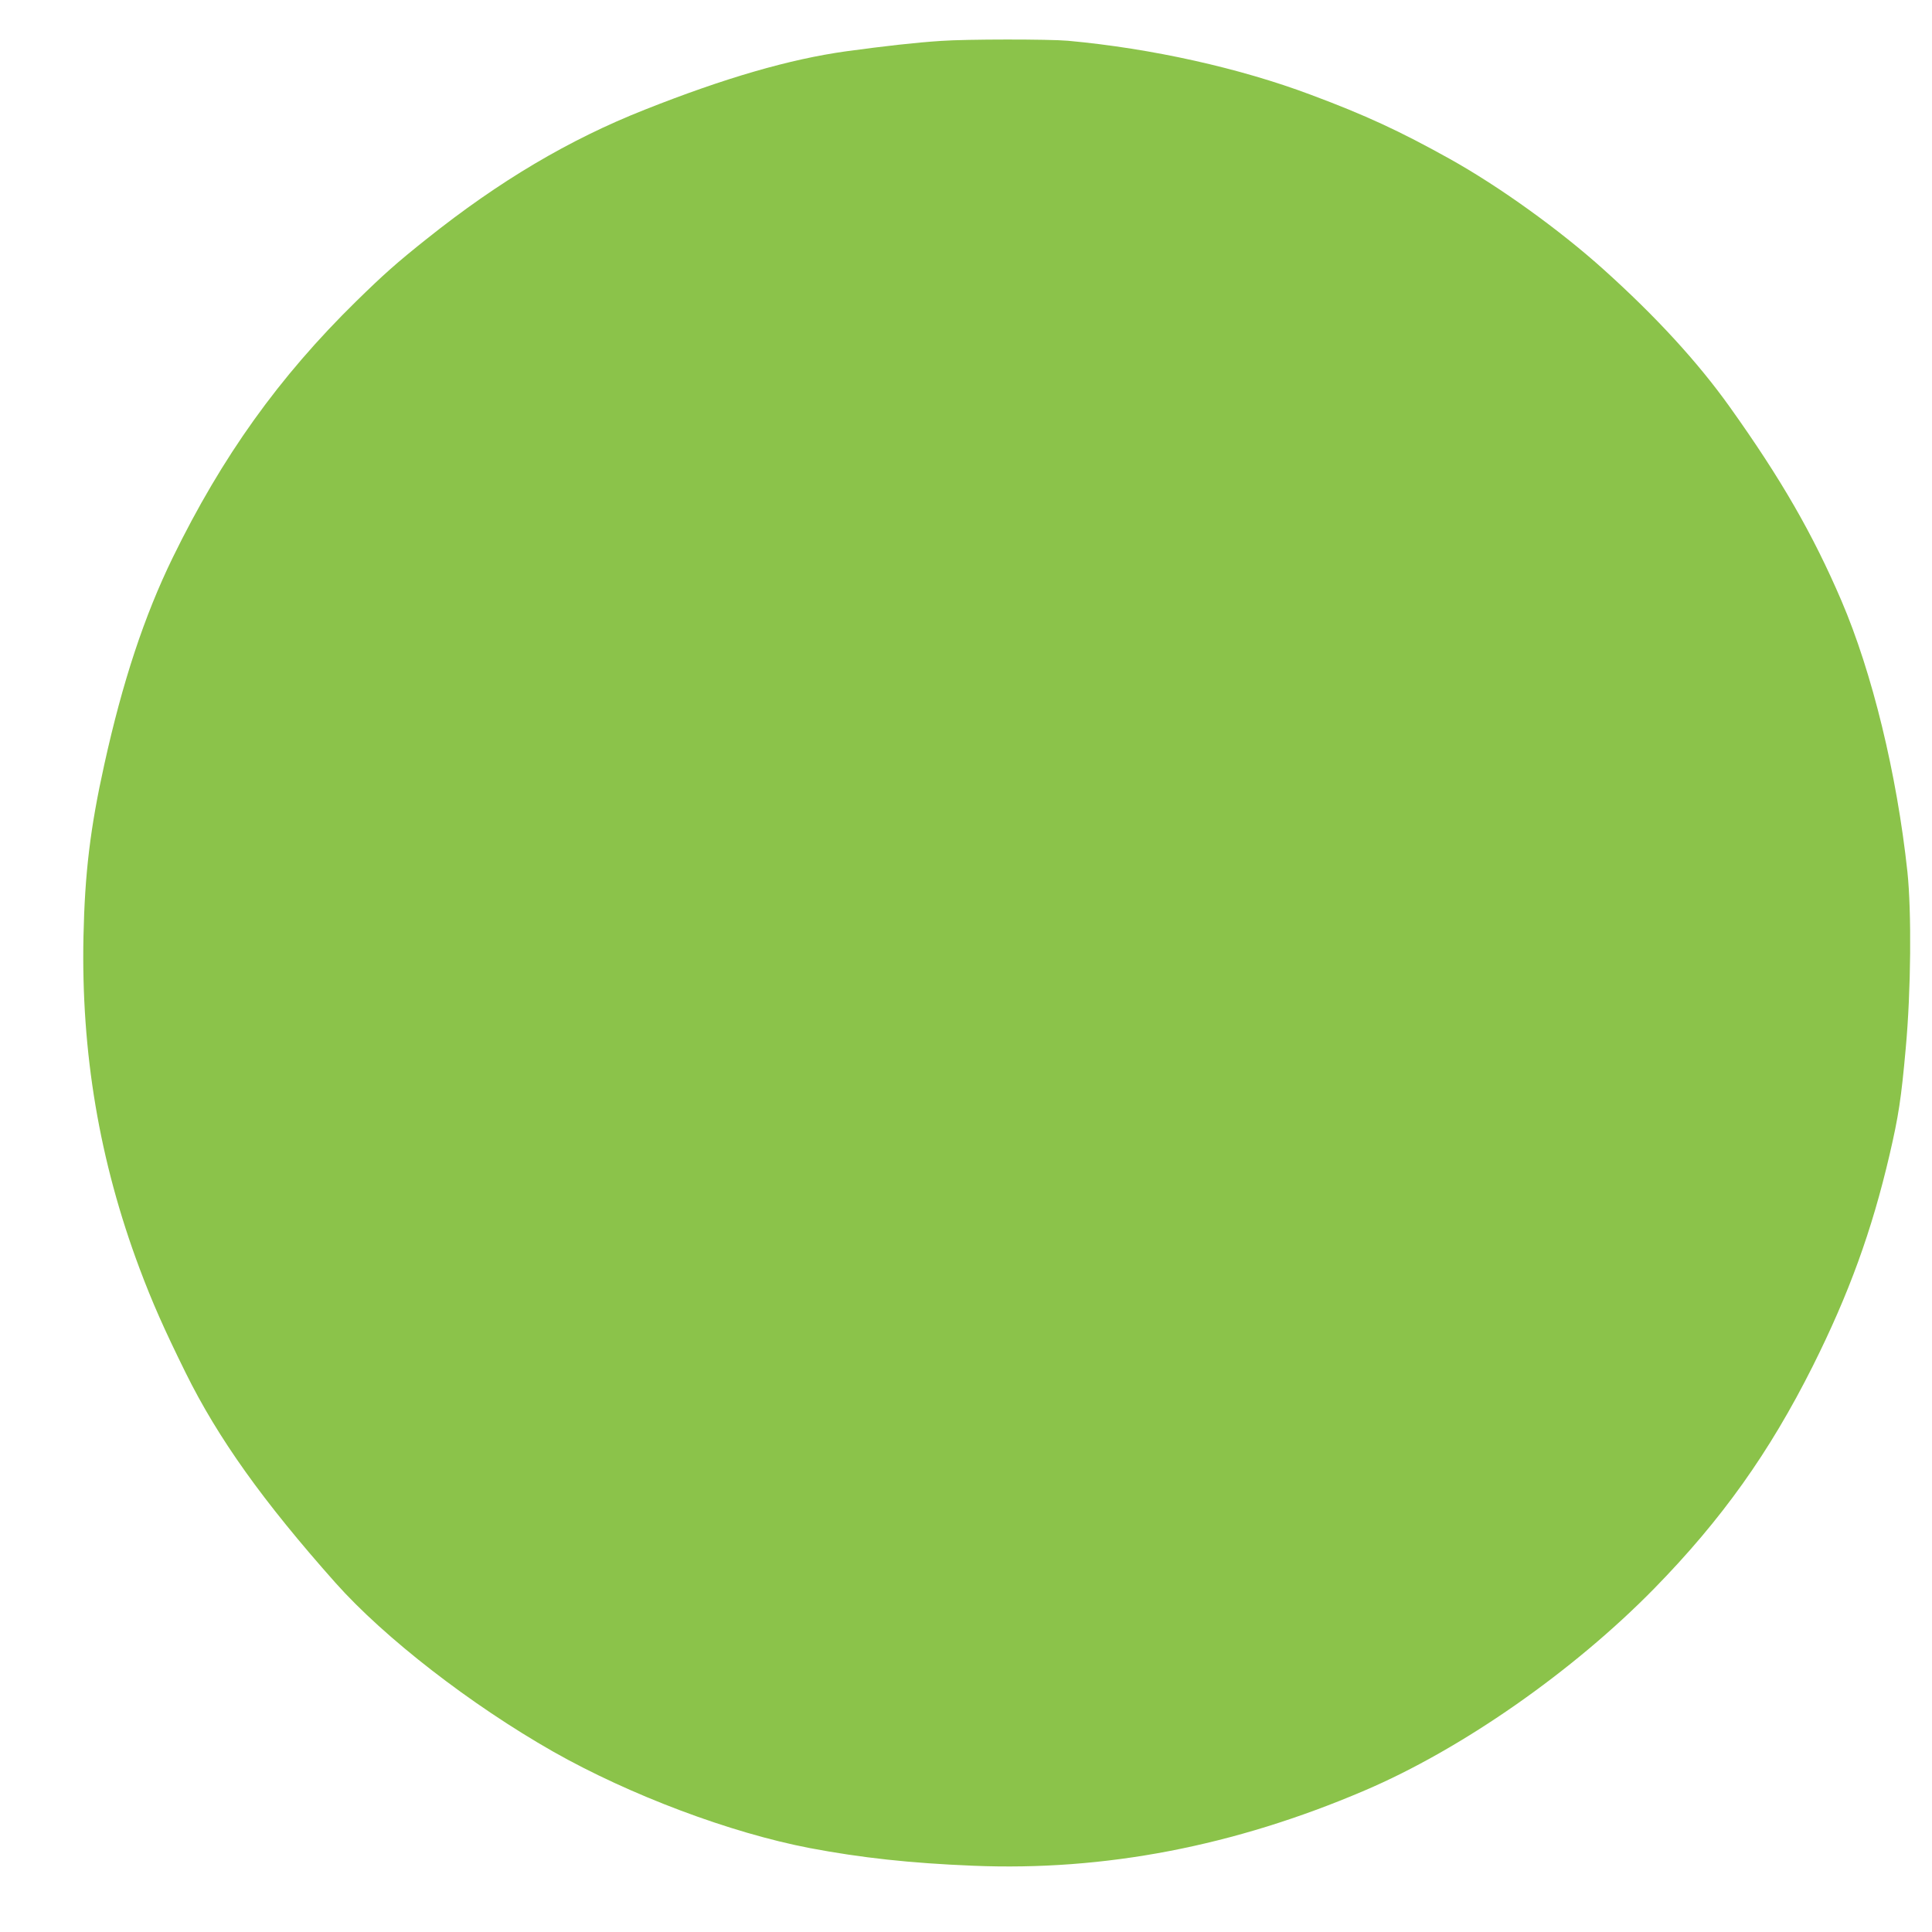 <?xml version="1.0" standalone="no"?>
<!DOCTYPE svg PUBLIC "-//W3C//DTD SVG 20010904//EN"
 "http://www.w3.org/TR/2001/REC-SVG-20010904/DTD/svg10.dtd">
<svg version="1.0" xmlns="http://www.w3.org/2000/svg"
 width="1280pt" height="1280pt" viewBox="0 0 1280 1280"
 preserveAspectRatio="xMidYMid meet">
<g transform="translate(0,1280) scale(0.1,-0.1)"
fill="#8bc34a" stroke="none">
<path d="M6235 12529 c-170 -11 -372 -34 -630 -69 -373 -52 -802 -176 -1334
-387 -501 -198 -963 -472 -1443 -855 -200 -159 -286 -236 -467 -413 -512 -502
-889 -1028 -1217 -1700 -188 -386 -332 -821 -453 -1370 -93 -420 -129 -718
-138 -1140 -16 -768 105 -1488 372 -2200 84 -224 161 -398 305 -690 215 -435
512 -851 993 -1392 325 -365 897 -808 1442 -1118 508 -288 1173 -538 1700
-639 338 -64 663 -100 1083 -117 869 -36 1729 129 2592 498 643 274 1381 789
1920 1339 446 456 762 899 1050 1473 240 480 391 895 509 1401 59 254 77 370
107 705 35 381 39 905 11 1170 -70 649 -233 1319 -437 1795 -189 441 -399 806
-740 1284 -212 297 -488 598 -835 910 -291 262 -692 551 -1023 735 -327 182
-555 288 -917 423 -471 177 -1053 307 -1610 358 -125 11 -674 11 -840 -1z"/>
</g>
</svg>
